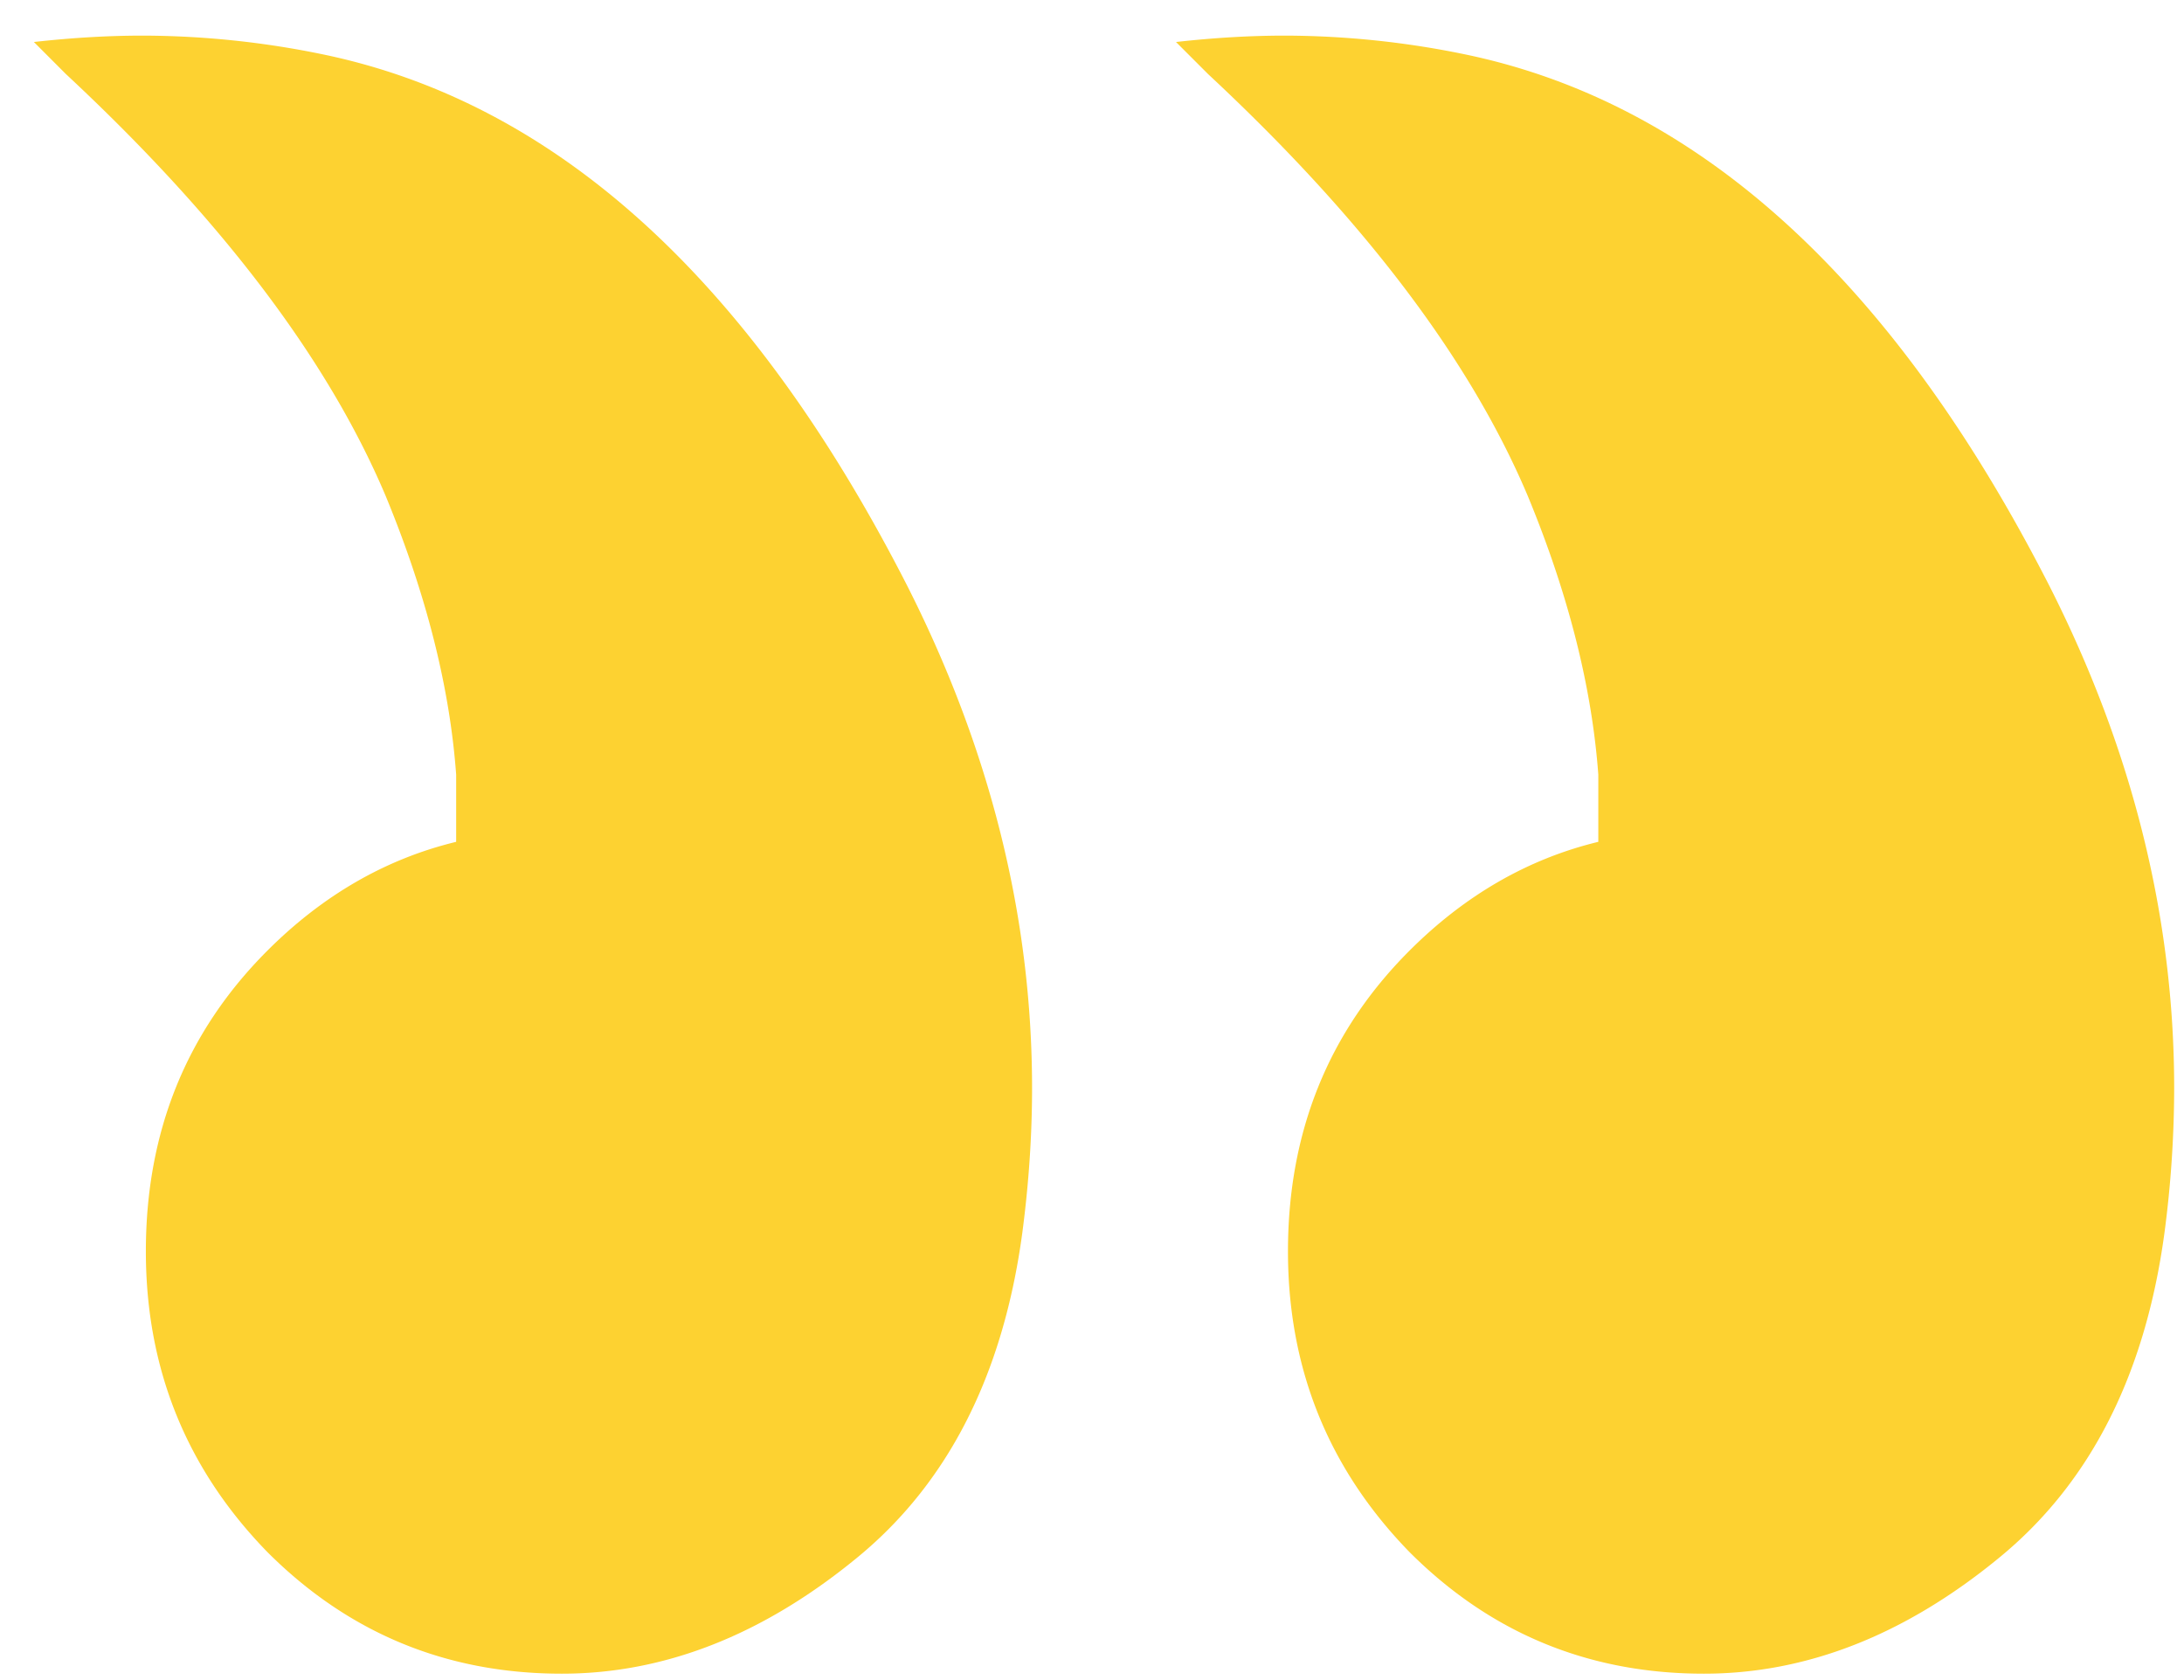 <svg width="52" height="40" fill="none" xmlns="http://www.w3.org/2000/svg"><path d="m.807 1 .761.762c3.707 3.453 6.246 6.804 7.618 10.054.964 2.336 1.523 4.545 1.675 6.627v1.6c-1.675.406-3.174 1.27-4.494 2.59-1.93 1.93-2.894 4.316-2.894 7.16 0 2.793.965 5.18 2.894 7.16 1.93 1.93 4.266 2.895 7.008 2.895 2.438 0 4.773-.914 7.008-2.742 2.183-1.778 3.504-4.368 3.96-7.77.153-1.168.23-2.31.23-3.428 0-4.062-.991-8.049-2.971-11.959C17.895 6.688 13.273 2.473 7.738 1.305A21.393 21.393 0 0 0 3.396.848c-.812 0-1.675.05-2.59.152ZM28 1l.762.762c3.707 3.453 6.246 6.804 7.617 10.054.965 2.336 1.523 4.545 1.676 6.627v1.6c-1.676.406-3.174 1.27-4.495 2.59-1.93 1.93-2.894 4.316-2.894 7.16 0 2.793.965 5.18 2.894 7.16 1.93 1.93 4.266 2.895 7.008 2.895 2.438 0 4.774-.914 7.008-2.742 2.184-1.778 3.504-4.368 3.961-7.77a26.48 26.48 0 0 0 .229-3.428c0-4.062-.99-8.049-2.971-11.959-3.707-7.261-8.328-11.476-13.863-12.644A21.392 21.392 0 0 0 30.59.848c-.813 0-1.676.05-2.59.152Z" fill="#FDD231"/></svg>